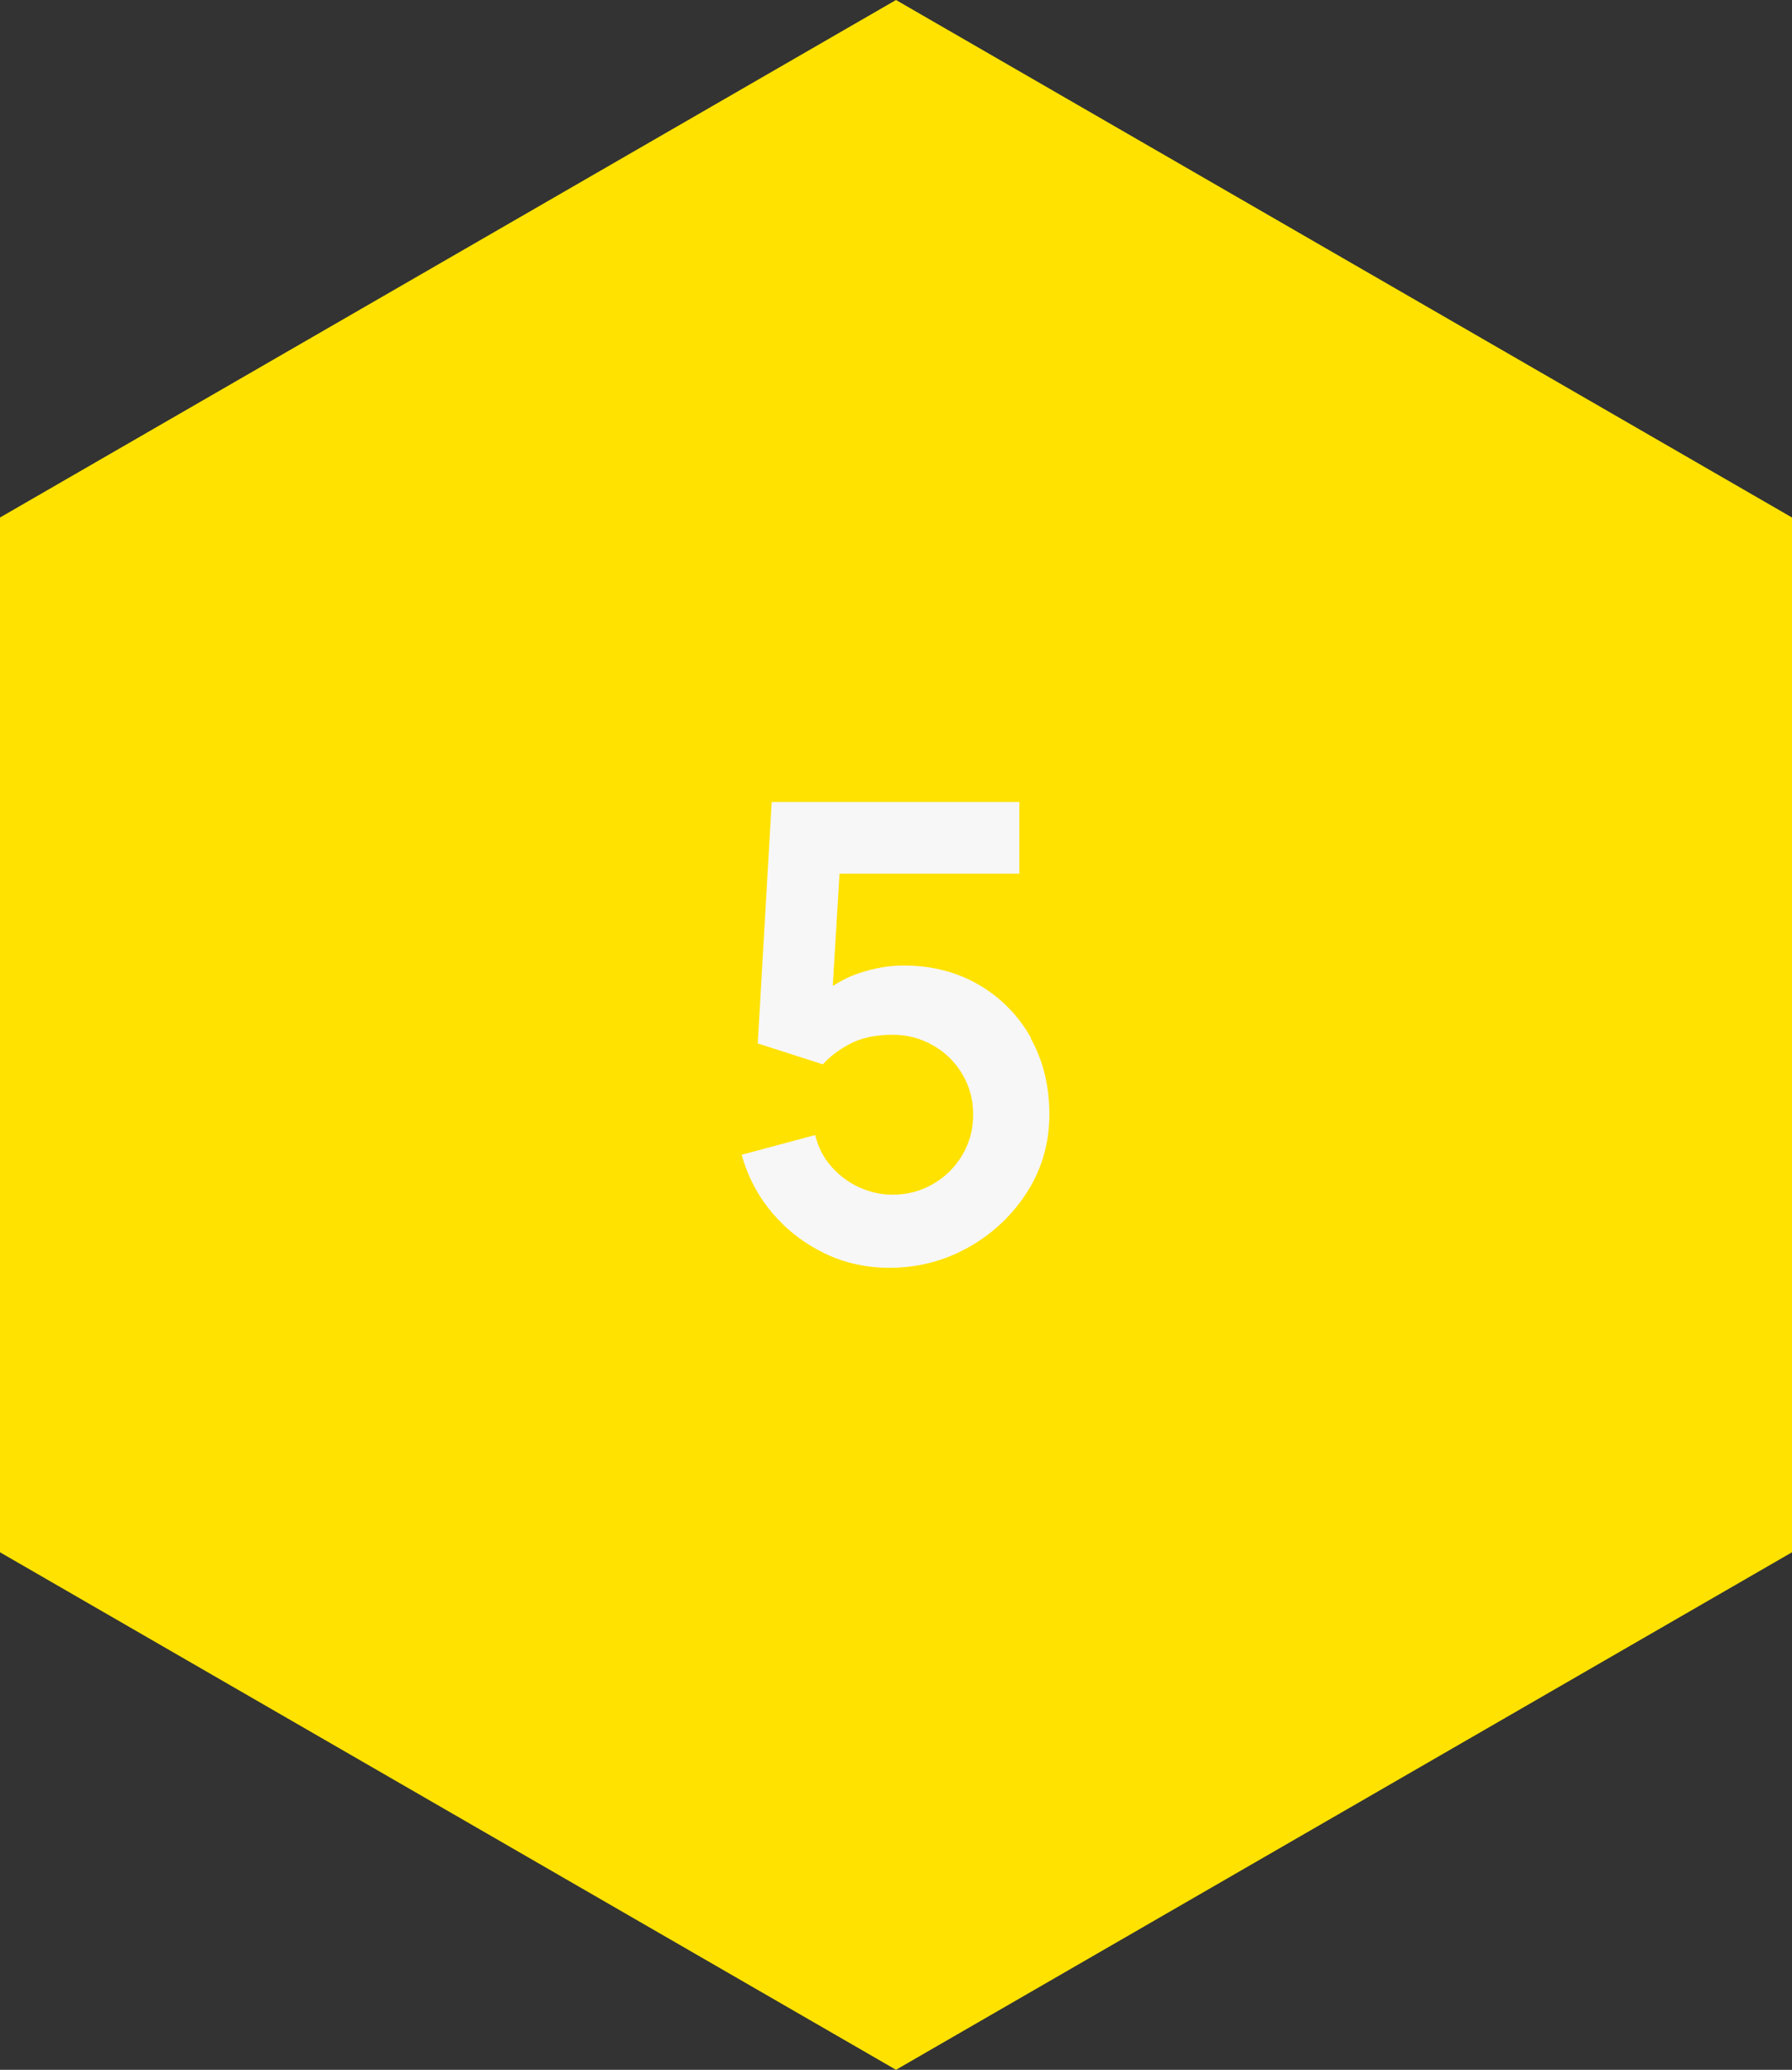 <?xml version="1.0" encoding="UTF-8"?><svg id="Layer_1" xmlns="http://www.w3.org/2000/svg" viewBox="0 0 74.54 86.07"><rect x="0" y="0" width="74.54" height="86.07" fill="#333333" stroke="none"/><defs><style>.cls-1{fill:#ffe200;isolation:isolate;}.cls-1,.cls-2{stroke-width:0px;}.cls-2{fill:#f7f7f8;}</style></defs><polygon class="cls-1" points="74.54 64.55 74.54 21.52 37.27 0 0 21.52 0 64.55 37.27 86.07 74.54 64.55"/><path class="cls-2" d="M42.89,43.17c-.52-.93-1.24-1.67-2.16-2.21-.92-.54-1.97-.81-3.15-.81-.61,0-1.23.11-1.88.33-.38.13-.73.31-1.06.52l.28-4.67h7.48v-2.98h-10.3l-.58,10.04,2.71.87c.26-.3.62-.58,1.1-.84.48-.26,1.08-.39,1.81-.39.61,0,1.16.15,1.67.44.51.29.92.69,1.22,1.2s.45,1.06.45,1.68-.15,1.17-.45,1.68c-.3.5-.7.91-1.21,1.2-.51.3-1.07.45-1.69.45-.47,0-.93-.1-1.38-.3-.44-.2-.83-.49-1.16-.86-.33-.37-.56-.81-.68-1.32l-3.06.82c.26.93.7,1.75,1.3,2.45.6.7,1.32,1.25,2.15,1.65.83.4,1.73.6,2.7.6,1.19,0,2.29-.29,3.3-.86s1.82-1.34,2.43-2.3c.61-.96.92-2.04.92-3.22s-.26-2.24-.78-3.17Z"/></svg>